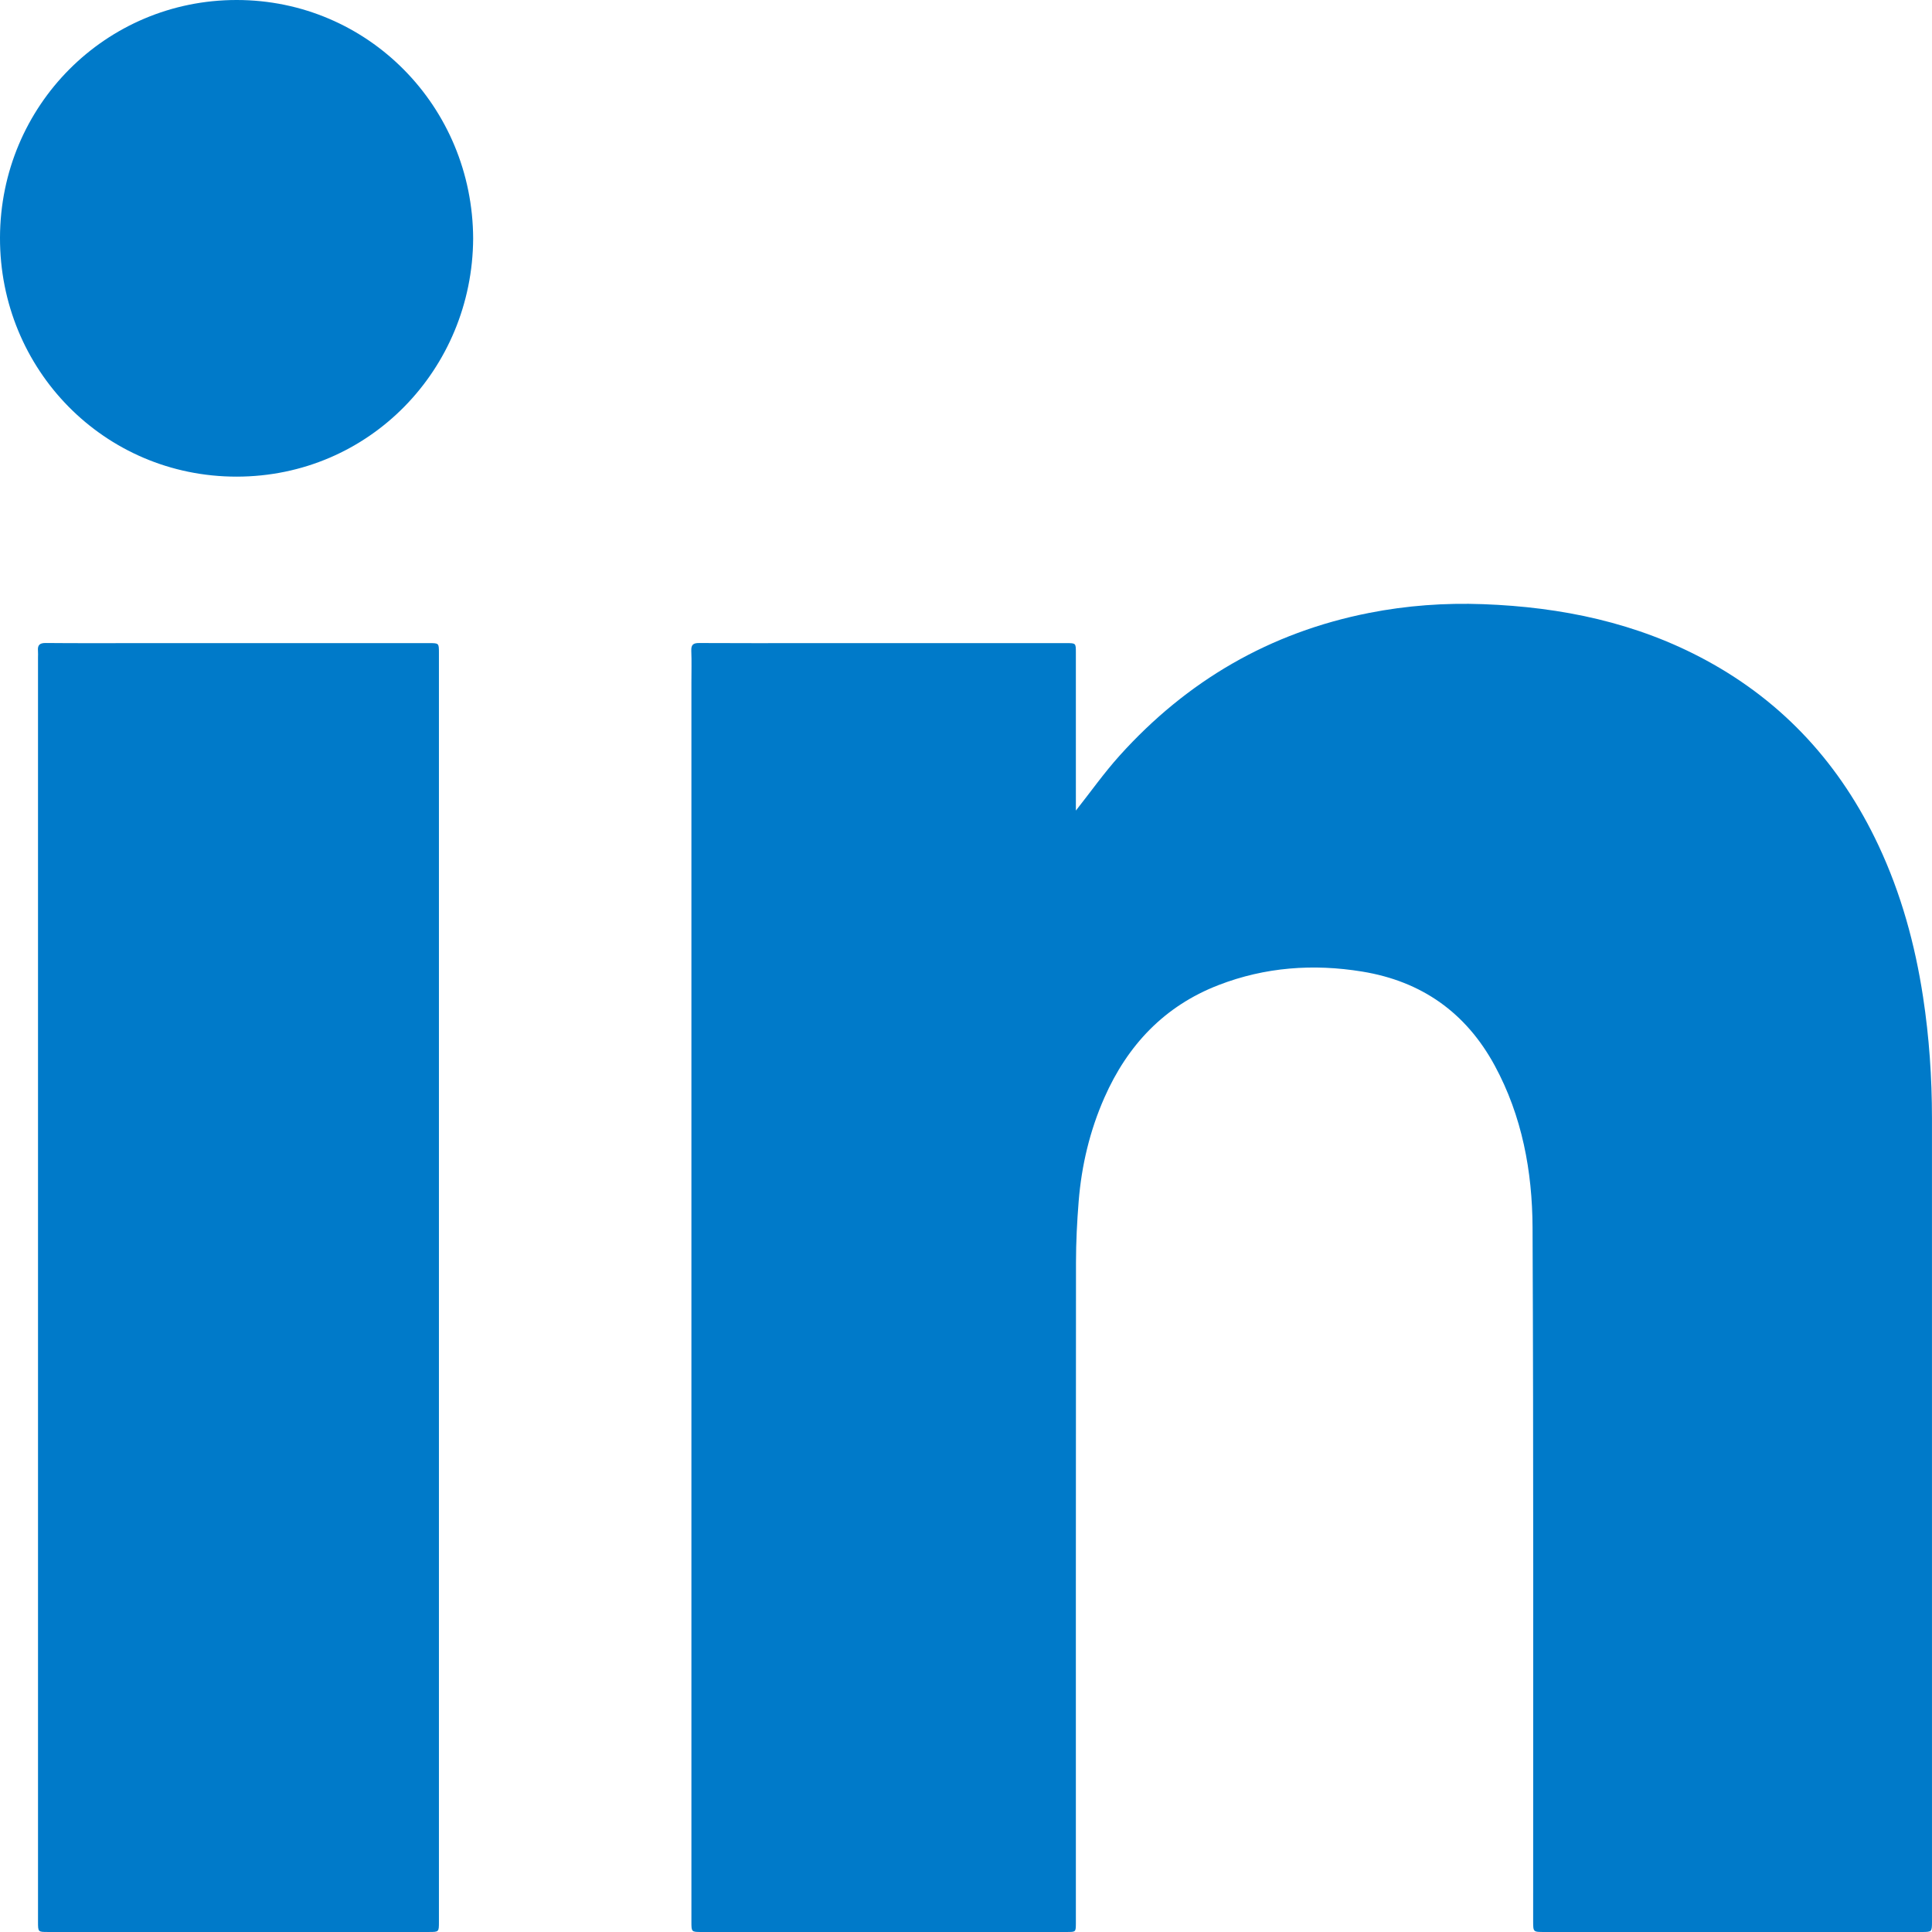 <svg enable-background="new 0 0 2000.01 2000" viewBox="0 0 2000.01 2000" xmlns="http://www.w3.org/2000/svg"><g fill="#007ac9"><path d="m1113.75 839.12c0-1.2 0-2.76 0-4.31 0-53.13 0-106.26-.01-159.39 0-9.63-.03-9.65-9.76-9.65-88.7-.01-177.4 0-266.09 0-38.05 0-76.09.12-114.14-.11-6.16-.04-8.37 1.79-8.12 8.06.43 10.79.12 21.61.12 32.41v1283.19c0 10.67.01 10.68 10.67 10.68h95.23c94.33 0 188.65 0 282.98-.01 9.06 0 9.06-.03 9.12-8.94.01-2.25 0-4.5 0-6.75 0-225.8-.07-451.59.12-677.39.02-21.09 1.08-42.24 2.77-63.27 2.99-37.17 11.54-73.13 26.63-107.35 24.03-54.48 62.21-94.95 118.37-116.61 48.04-18.53 97.81-22.17 148.44-13.92 61.54 10.02 107.52 42.47 137.26 97.32 28.34 52.26 38.91 109.41 39.17 167.7 1.09 239.3.56 478.6.62 717.91 0 11.3.01 11.31 11.48 11.31h390.36c11.02 0 11.03-.01 11.03-10.98 0-277.12.02-554.25-.02-831.37-.01-42.07-2.87-83.92-9.22-125.56-8.31-54.5-22.76-107.14-46.24-157.1-38.9-82.77-97.39-147.49-178.1-191.32-72.02-39.1-149.97-55.25-231.09-58.23-39.63-1.46-79 1.38-118.02 9.06-102.68 20.22-188.43 70.16-258.21 147.63-16.18 17.97-30.23 37.87-45.35 56.99z"/><path d="m39.35 1333.02v656.45c0 10.51.02 10.52 10.27 10.52h394.41c10.33 0 10.35-.01 10.35-10.45 0-437.86 0-875.72 0-1313.58 0-10.17-.03-10.19-9.93-10.19-100.63 0-201.26 0-301.89 0-31.74 0-63.49.17-95.23-.14-6.42-.06-8.55 2.28-8.02 8.23.2 2.23.03 4.5.03 6.75.01 217.47.01 434.94.01 652.41z"/><path d="m489.81 247.05c-.44-136.78-108.82-246.98-244.75-247.05-135.43-.07-244.68 109.16-245.06 245.99-.37 136.52 107.83 247.51 245.01 247.43 137.59-.08 244.06-111.39 244.8-246.37z"/></g></svg>